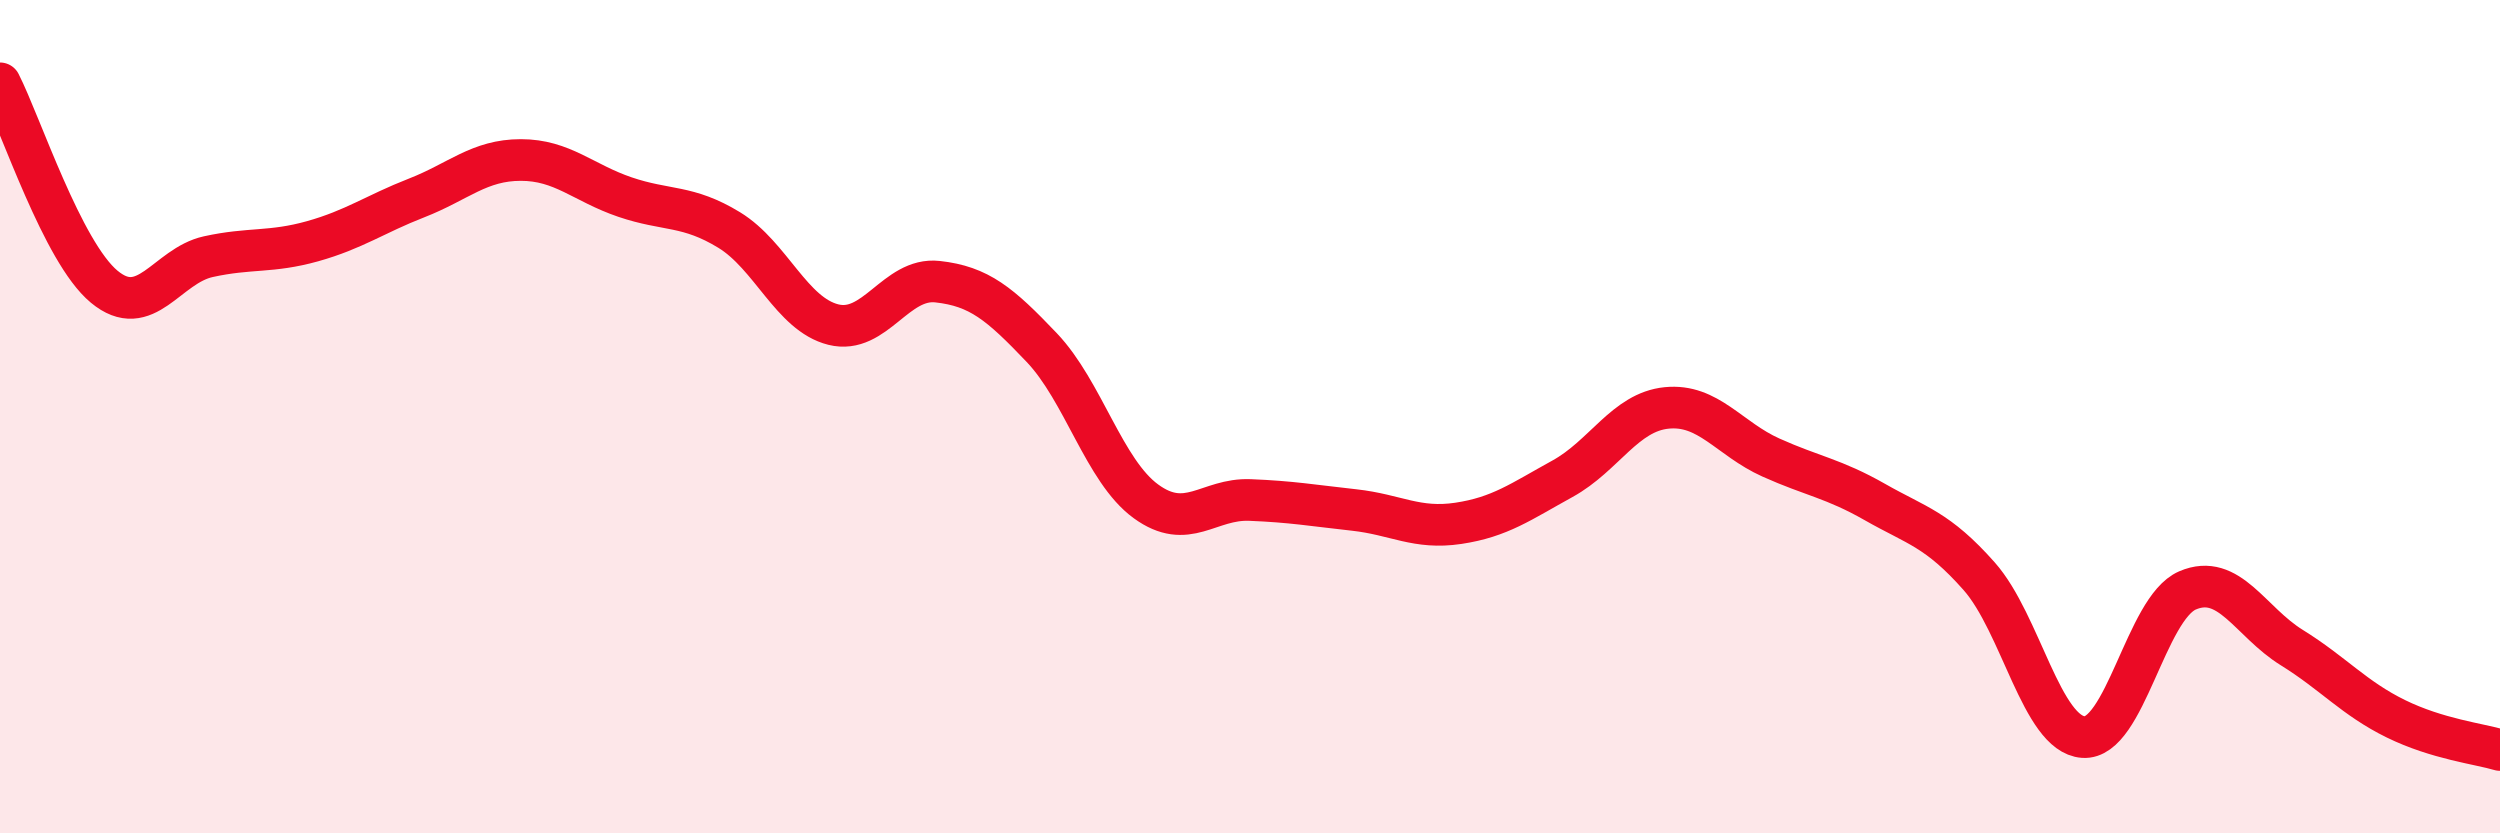 
    <svg width="60" height="20" viewBox="0 0 60 20" xmlns="http://www.w3.org/2000/svg">
      <path
        d="M 0,2 C 0.5,2.98 1.5,6.05 2.5,6.88 C 3.5,7.71 4,6.38 5,6.16 C 6,5.94 6.5,6.07 7.5,5.79 C 8.5,5.51 9,5.14 10,4.75 C 11,4.36 11.5,3.84 12.5,3.84 C 13.5,3.84 14,4.39 15,4.73 C 16,5.07 16.5,4.91 17.5,5.52 C 18.5,6.13 19,7.54 20,7.79 C 21,8.04 21.5,6.65 22.5,6.76 C 23.5,6.87 24,7.29 25,8.34 C 26,9.39 26.5,11.3 27.5,12.03 C 28.5,12.76 29,11.96 30,12 C 31,12.04 31.5,12.13 32.5,12.24 C 33.5,12.35 34,12.71 35,12.56 C 36,12.41 36.5,12.04 37.5,11.49 C 38.5,10.94 39,9.89 40,9.79 C 41,9.69 41.5,10.53 42.5,10.98 C 43.5,11.43 44,11.48 45,12.05 C 46,12.62 46.5,12.7 47.5,13.83 C 48.5,14.96 49,17.62 50,17.69 C 51,17.76 51.5,14.6 52.5,14.17 C 53.5,13.74 54,14.92 55,15.54 C 56,16.16 56.5,16.76 57.5,17.25 C 58.5,17.74 59.5,17.85 60,18L60 20L0 20Z"
        fill="#EB0A25"
        opacity="0.1"
        stroke-linecap="round"
        stroke-linejoin="round"
      />
      <path
        d="M 0,2 C 0.5,2.98 1.5,6.05 2.5,6.88 C 3.5,7.71 4,6.38 5,6.16 C 6,5.94 6.5,6.07 7.5,5.79 C 8.5,5.51 9,5.14 10,4.75 C 11,4.36 11.5,3.84 12.5,3.84 C 13.5,3.84 14,4.39 15,4.73 C 16,5.07 16.5,4.91 17.5,5.52 C 18.5,6.13 19,7.54 20,7.79 C 21,8.04 21.5,6.65 22.5,6.76 C 23.5,6.87 24,7.29 25,8.34 C 26,9.39 26.5,11.3 27.5,12.03 C 28.5,12.76 29,11.96 30,12 C 31,12.04 31.5,12.13 32.5,12.24 C 33.5,12.35 34,12.71 35,12.56 C 36,12.41 36.5,12.04 37.5,11.49 C 38.5,10.94 39,9.89 40,9.79 C 41,9.69 41.5,10.53 42.5,10.98 C 43.5,11.43 44,11.48 45,12.05 C 46,12.62 46.5,12.7 47.5,13.83 C 48.5,14.96 49,17.62 50,17.69 C 51,17.76 51.5,14.6 52.5,14.17 C 53.5,13.74 54,14.92 55,15.54 C 56,16.16 56.5,16.76 57.5,17.25 C 58.5,17.74 59.5,17.85 60,18"
        stroke="#EB0A25"
        stroke-width="1"
        fill="none"
        stroke-linecap="round"
        stroke-linejoin="round"
      />
    </svg>
  